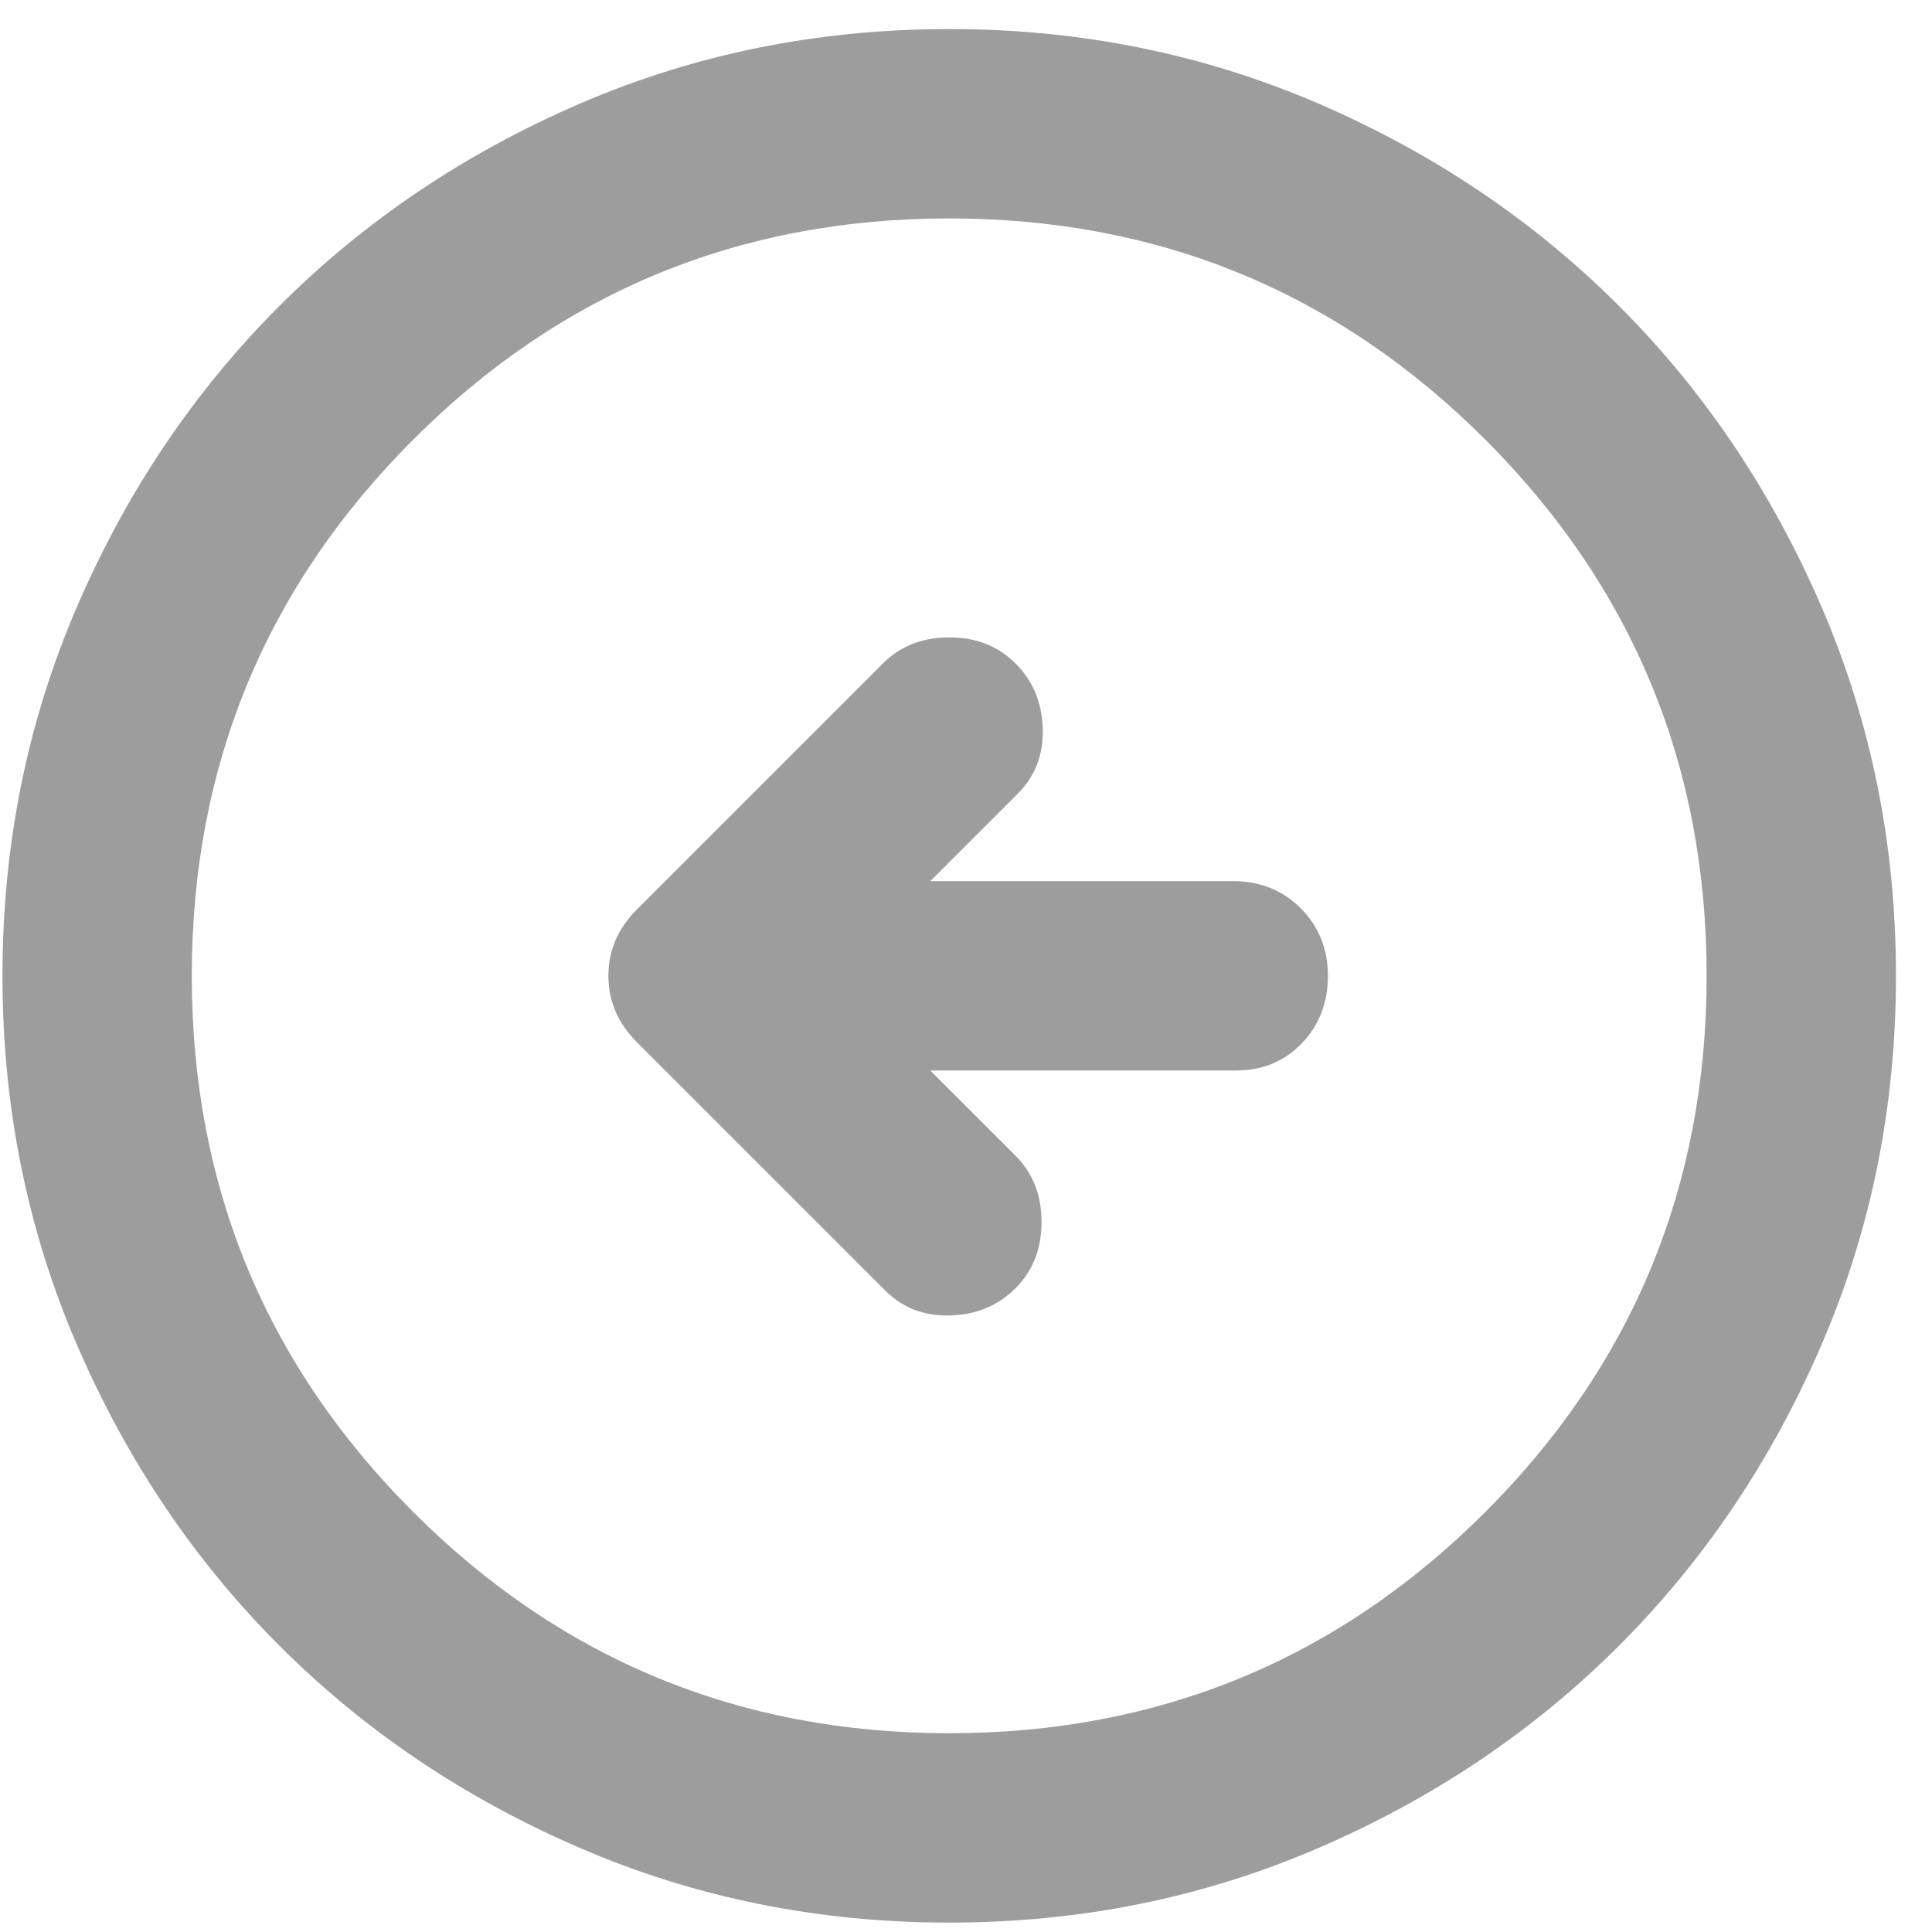 
<svg width="51" height="51" viewBox="0 0 51 51" fill="none" xmlns="http://www.w3.org/2000/svg">
<path d="M23.37 34.069C23.828 34.527 24.401 34.746 25.09 34.724C25.776 34.704 26.348 34.465 26.807 34.007C27.265 33.548 27.494 32.965 27.494 32.257C27.494 31.549 27.265 30.966 26.807 30.508L24.557 28.259H32.617C33.325 28.259 33.908 28.019 34.367 27.539C34.825 27.061 35.054 26.467 35.054 25.759C35.054 25.051 34.815 24.457 34.337 23.977C33.857 23.499 33.263 23.26 32.555 23.26H24.557L26.869 20.948C27.327 20.49 27.546 19.917 27.526 19.229C27.505 18.542 27.265 17.97 26.807 17.512C26.348 17.054 25.765 16.825 25.057 16.825C24.349 16.825 23.766 17.054 23.308 17.512L16.81 24.01C16.31 24.51 16.06 25.093 16.06 25.759C16.06 26.426 16.31 27.009 16.81 27.509L23.37 34.069ZM25.057 50.752C21.6 50.752 18.351 50.095 15.31 48.782C12.27 47.471 9.624 45.691 7.375 43.441C5.126 41.192 3.346 38.547 2.034 35.506C0.721 32.465 0.065 29.216 0.065 25.759C0.065 22.302 0.721 19.053 2.034 16.012C3.346 12.972 5.126 10.327 7.375 8.077C9.624 5.828 12.27 4.047 15.31 2.734C18.351 1.423 21.6 0.767 25.057 0.767C28.514 0.767 31.763 1.423 34.804 2.734C37.845 4.047 40.49 5.828 42.739 8.077C44.988 10.327 46.769 12.972 48.08 16.012C49.393 19.053 50.049 22.302 50.049 25.759C50.049 29.216 49.393 32.465 48.08 35.506C46.769 38.547 44.988 41.192 42.739 43.441C40.49 45.691 37.845 47.471 34.804 48.782C31.763 50.095 28.514 50.752 25.057 50.752ZM25.057 45.753C30.597 45.753 35.315 43.806 39.21 39.912C43.104 36.017 45.051 31.299 45.051 25.759C45.051 20.219 43.104 15.502 39.21 11.606C35.315 7.712 30.597 5.766 25.057 5.766C19.517 5.766 14.8 7.712 10.907 11.606C7.011 15.502 5.063 20.219 5.063 25.759C5.063 31.299 7.011 36.017 10.907 39.912C14.8 43.806 19.517 45.753 25.057 45.753Z" fill="#9D9D9D"/>
</svg>
